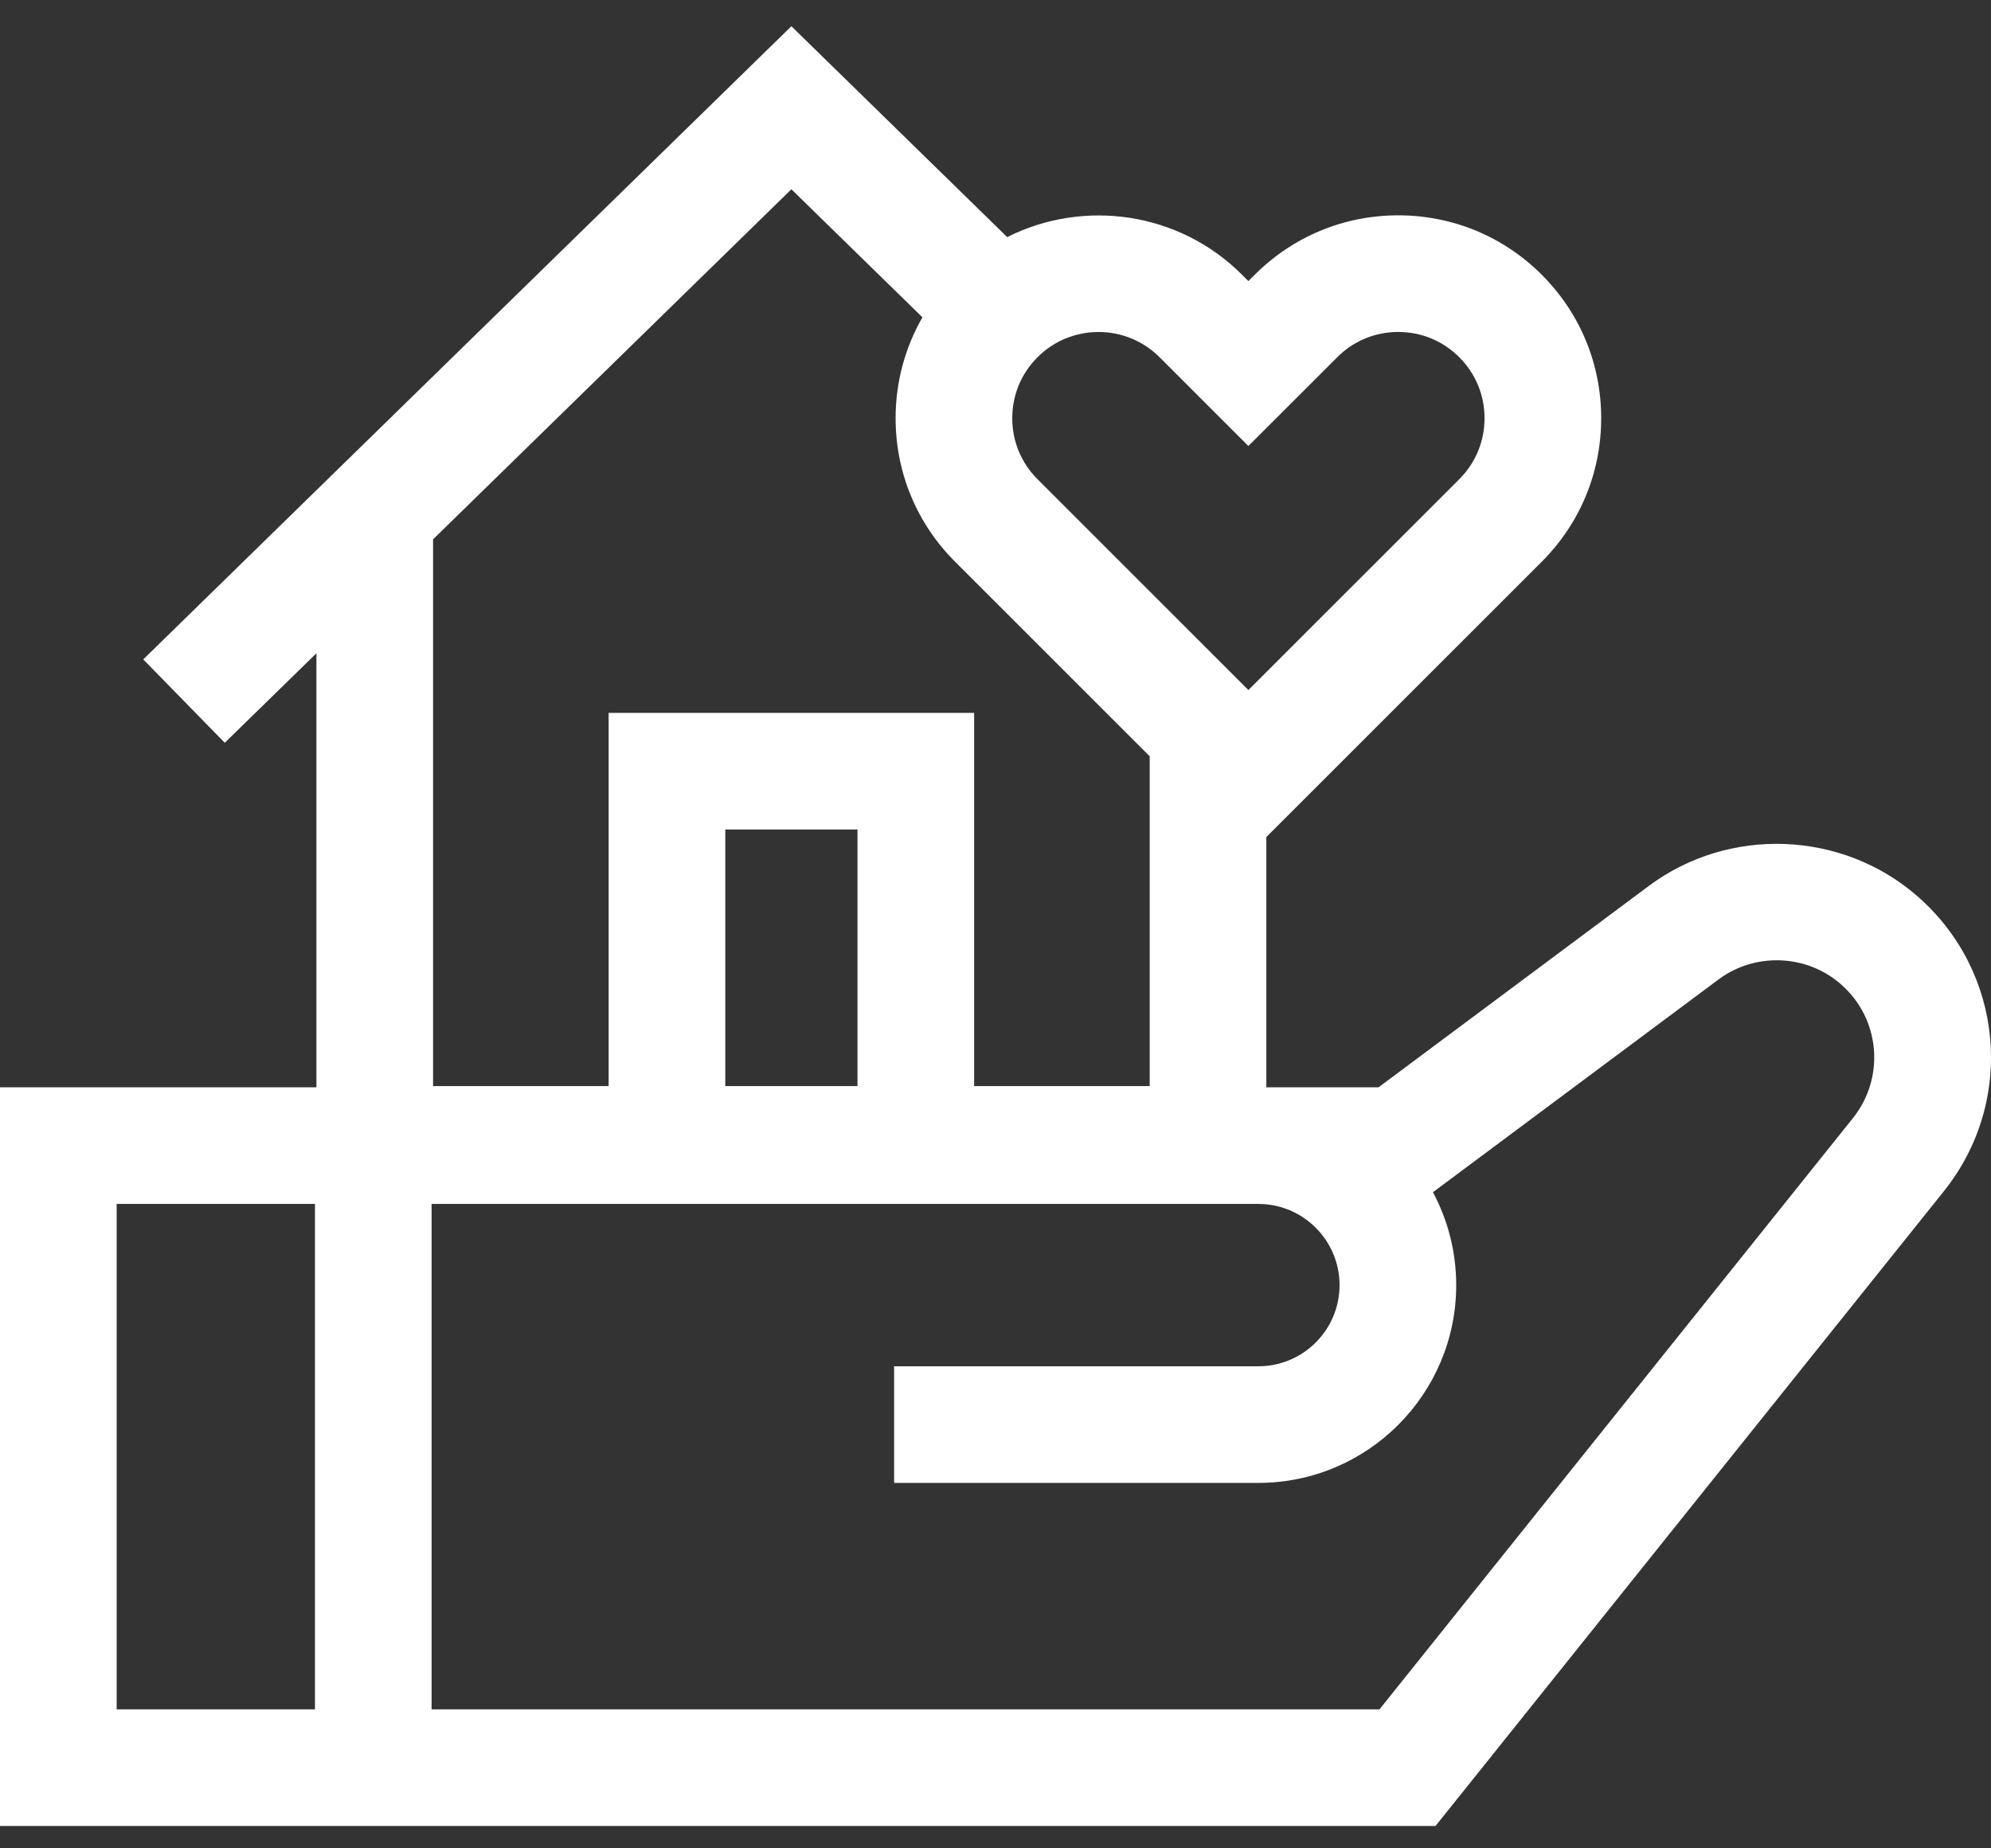 <?xml version="1.0" encoding="UTF-8"?> <svg xmlns="http://www.w3.org/2000/svg" width="56" height="52" viewBox="0 0 56 52" fill="none"><rect x="0" y="0" width="56" height="52" fill="#333333" stroke="none"/><g clip-path="url(#clip0_342_835)"><path d="M53.926 25.21C51.806 23.364 48.631 23.244 46.377 24.923L38.773 30.59H35.618V23.548L43.365 15.802C44.443 14.724 45.036 13.291 45.036 11.766C45.036 10.241 44.443 8.808 43.365 7.73C42.286 6.651 40.853 6.058 39.328 6.058C37.804 6.058 36.37 6.651 35.292 7.73L35.113 7.908L34.935 7.73C33.15 5.945 30.47 5.593 28.329 6.67L22.259 0.738L8.9 13.791L4.029 18.551L6.322 20.897L8.9 18.378V30.59H0V51.371H40.376L54.674 33.513C56.699 30.983 56.37 27.337 53.926 25.21ZM3.281 33.871H8.859V48.09H3.281V33.871ZM24.118 30.555H20.4V23.337H24.118V30.555ZM12.139 33.871H35.394C36.653 33.871 37.677 34.896 37.677 36.155C37.677 37.414 36.653 38.438 35.394 38.438H25.148V41.719H35.394C38.462 41.719 40.958 39.223 40.958 36.155C40.958 35.211 40.721 34.321 40.304 33.541L48.338 27.554C49.363 26.79 50.808 26.845 51.772 27.684C52.885 28.652 53.034 30.311 52.112 31.462L38.8 48.09H12.139V33.871ZM39.328 9.339C39.977 9.339 40.586 9.591 41.044 10.05C41.503 10.508 41.755 11.117 41.755 11.766C41.755 12.414 41.503 13.024 41.044 13.482L35.113 19.413L29.182 13.482C28.723 13.024 28.471 12.415 28.471 11.766C28.471 11.117 28.723 10.508 29.182 10.05C29.655 9.576 30.277 9.34 30.898 9.34C31.52 9.34 32.141 9.577 32.615 10.05L35.113 12.548L37.612 10.05C38.07 9.591 38.68 9.339 39.328 9.339ZM25.945 8.927C25.454 9.782 25.19 10.753 25.19 11.766C25.19 13.291 25.784 14.724 26.862 15.802L32.337 21.277V30.555H27.399V20.056H17.119V30.555H12.181V15.173L22.259 5.325L25.945 8.927Z" fill="white"></path></g><defs><clipPath id="clip0_342_835"><rect width="56" height="52" fill="white" transform="translate(0 0.004)"></rect></clipPath></defs></svg> 